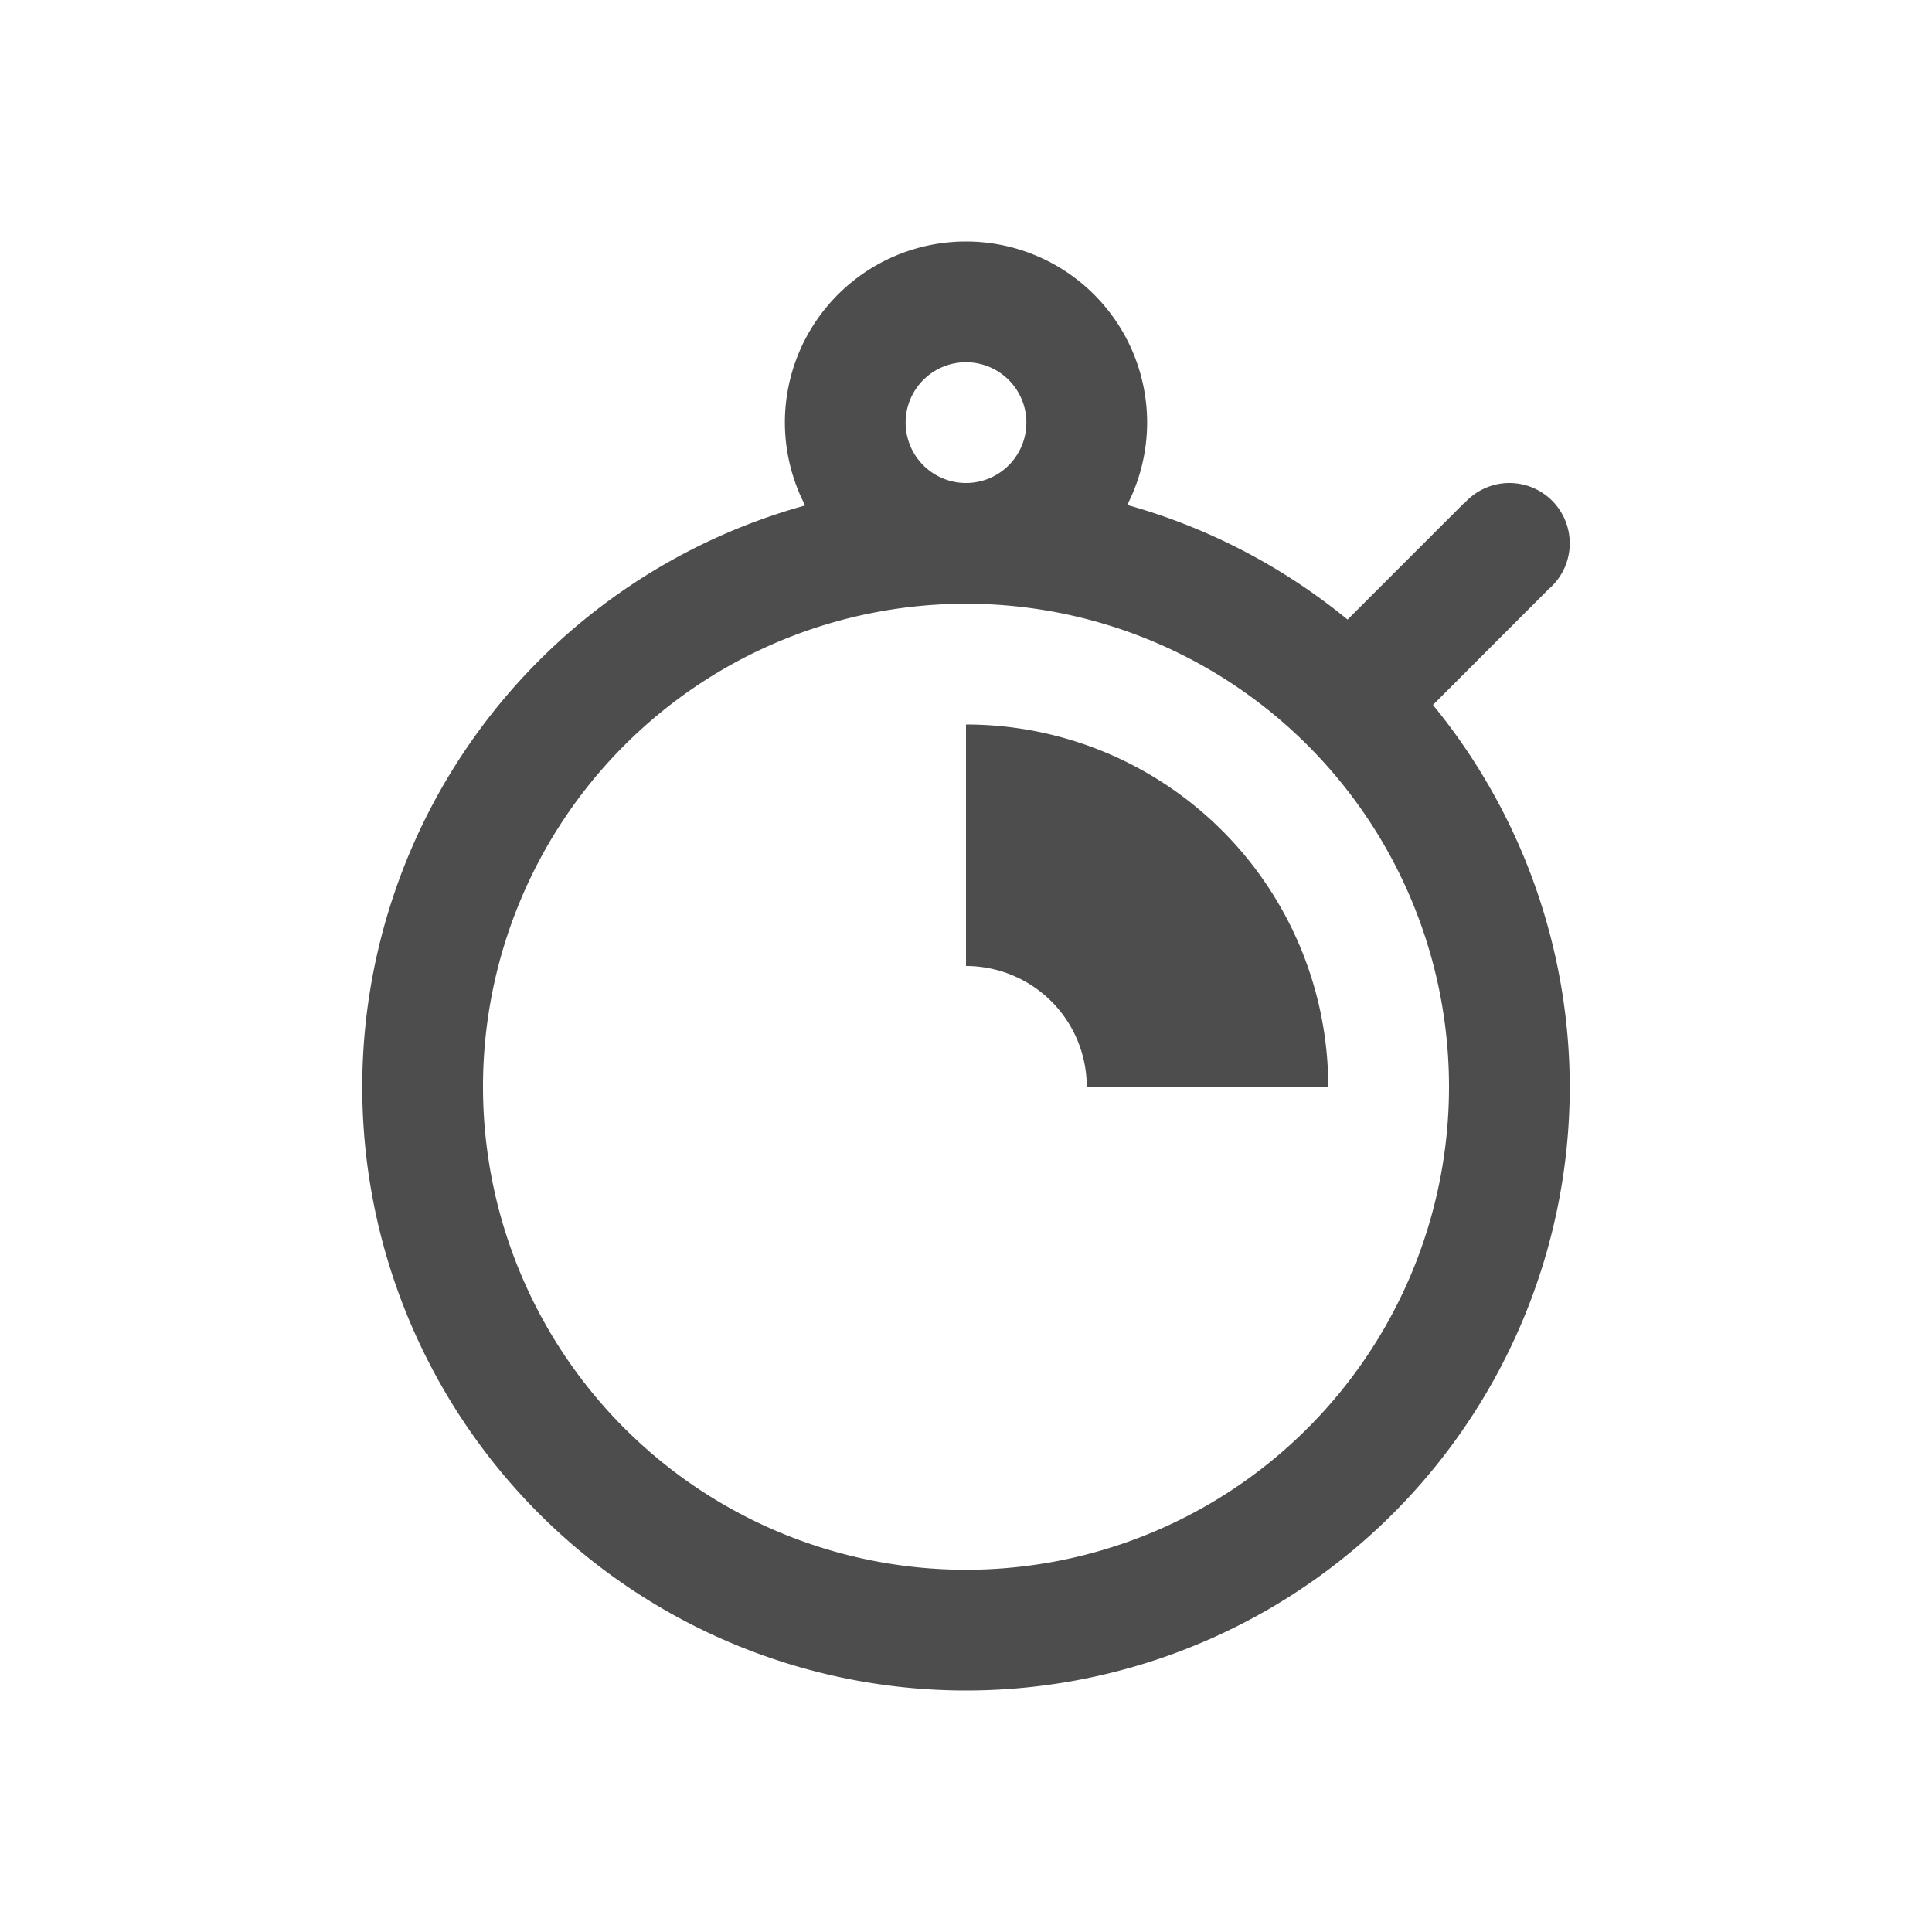 <svg xmlns="http://www.w3.org/2000/svg" viewBox="0 0 16 16">
  <defs id="defs3051">
    <style type="text/css" id="current-color-scheme">
      .ColorScheme-Text {
        color:#4d4d4d;
      }
      </style>
  </defs>
 <path style="fill:currentColor;fill-opacity:1;stroke:none" 
     d="M 8 2 A 1.5 1.5 0 0 0 6.5 3.5 A 1.5 1.5 0 0 0 6.668 4.186 A 5 5 0 0 0 3 9 A 5 5 0 0 0 8 14 A 5 5 0 0 0 13 9 A 5 5 0 0 0 11.867 5.838 L 12.811 4.893 A 0.5 0.5 0 0 0 12.828 4.875 L 12.832 4.873 A 0.5 0.5 0 0 0 13 4.5 A 0.5 0.5 0 0 0 12.5 4 A 0.5 0.5 0 0 0 12.127 4.168 L 12.125 4.166 L 11.16 5.131 A 5 5 0 0 0 9.336 4.182 A 1.5 1.5 0 0 0 9.336 4.18 A 1.5 1.5 0 0 0 9.5 3.5 A 1.5 1.5 0 0 0 8 2 z M 8 3 A 0.5 0.5 0 0 1 8.5 3.5 A 0.5 0.5 0 0 1 8 4 A 0.5 0.5 0 0 1 7.5 3.5 A 0.5 0.5 0 0 1 8 3 z M 8 5 A 4 4 0 0 1 12 9 A 4 4 0 0 1 8 13 A 4 4 0 0 1 4 9 A 4 4 0 0 1 8 5 z M 8 6 L 8 8 A 1 1 0 0 1 9 9 L 11 9 A 3 3 0 0 0 8 6 z "
     class="ColorScheme-Text"
     />
</svg>
